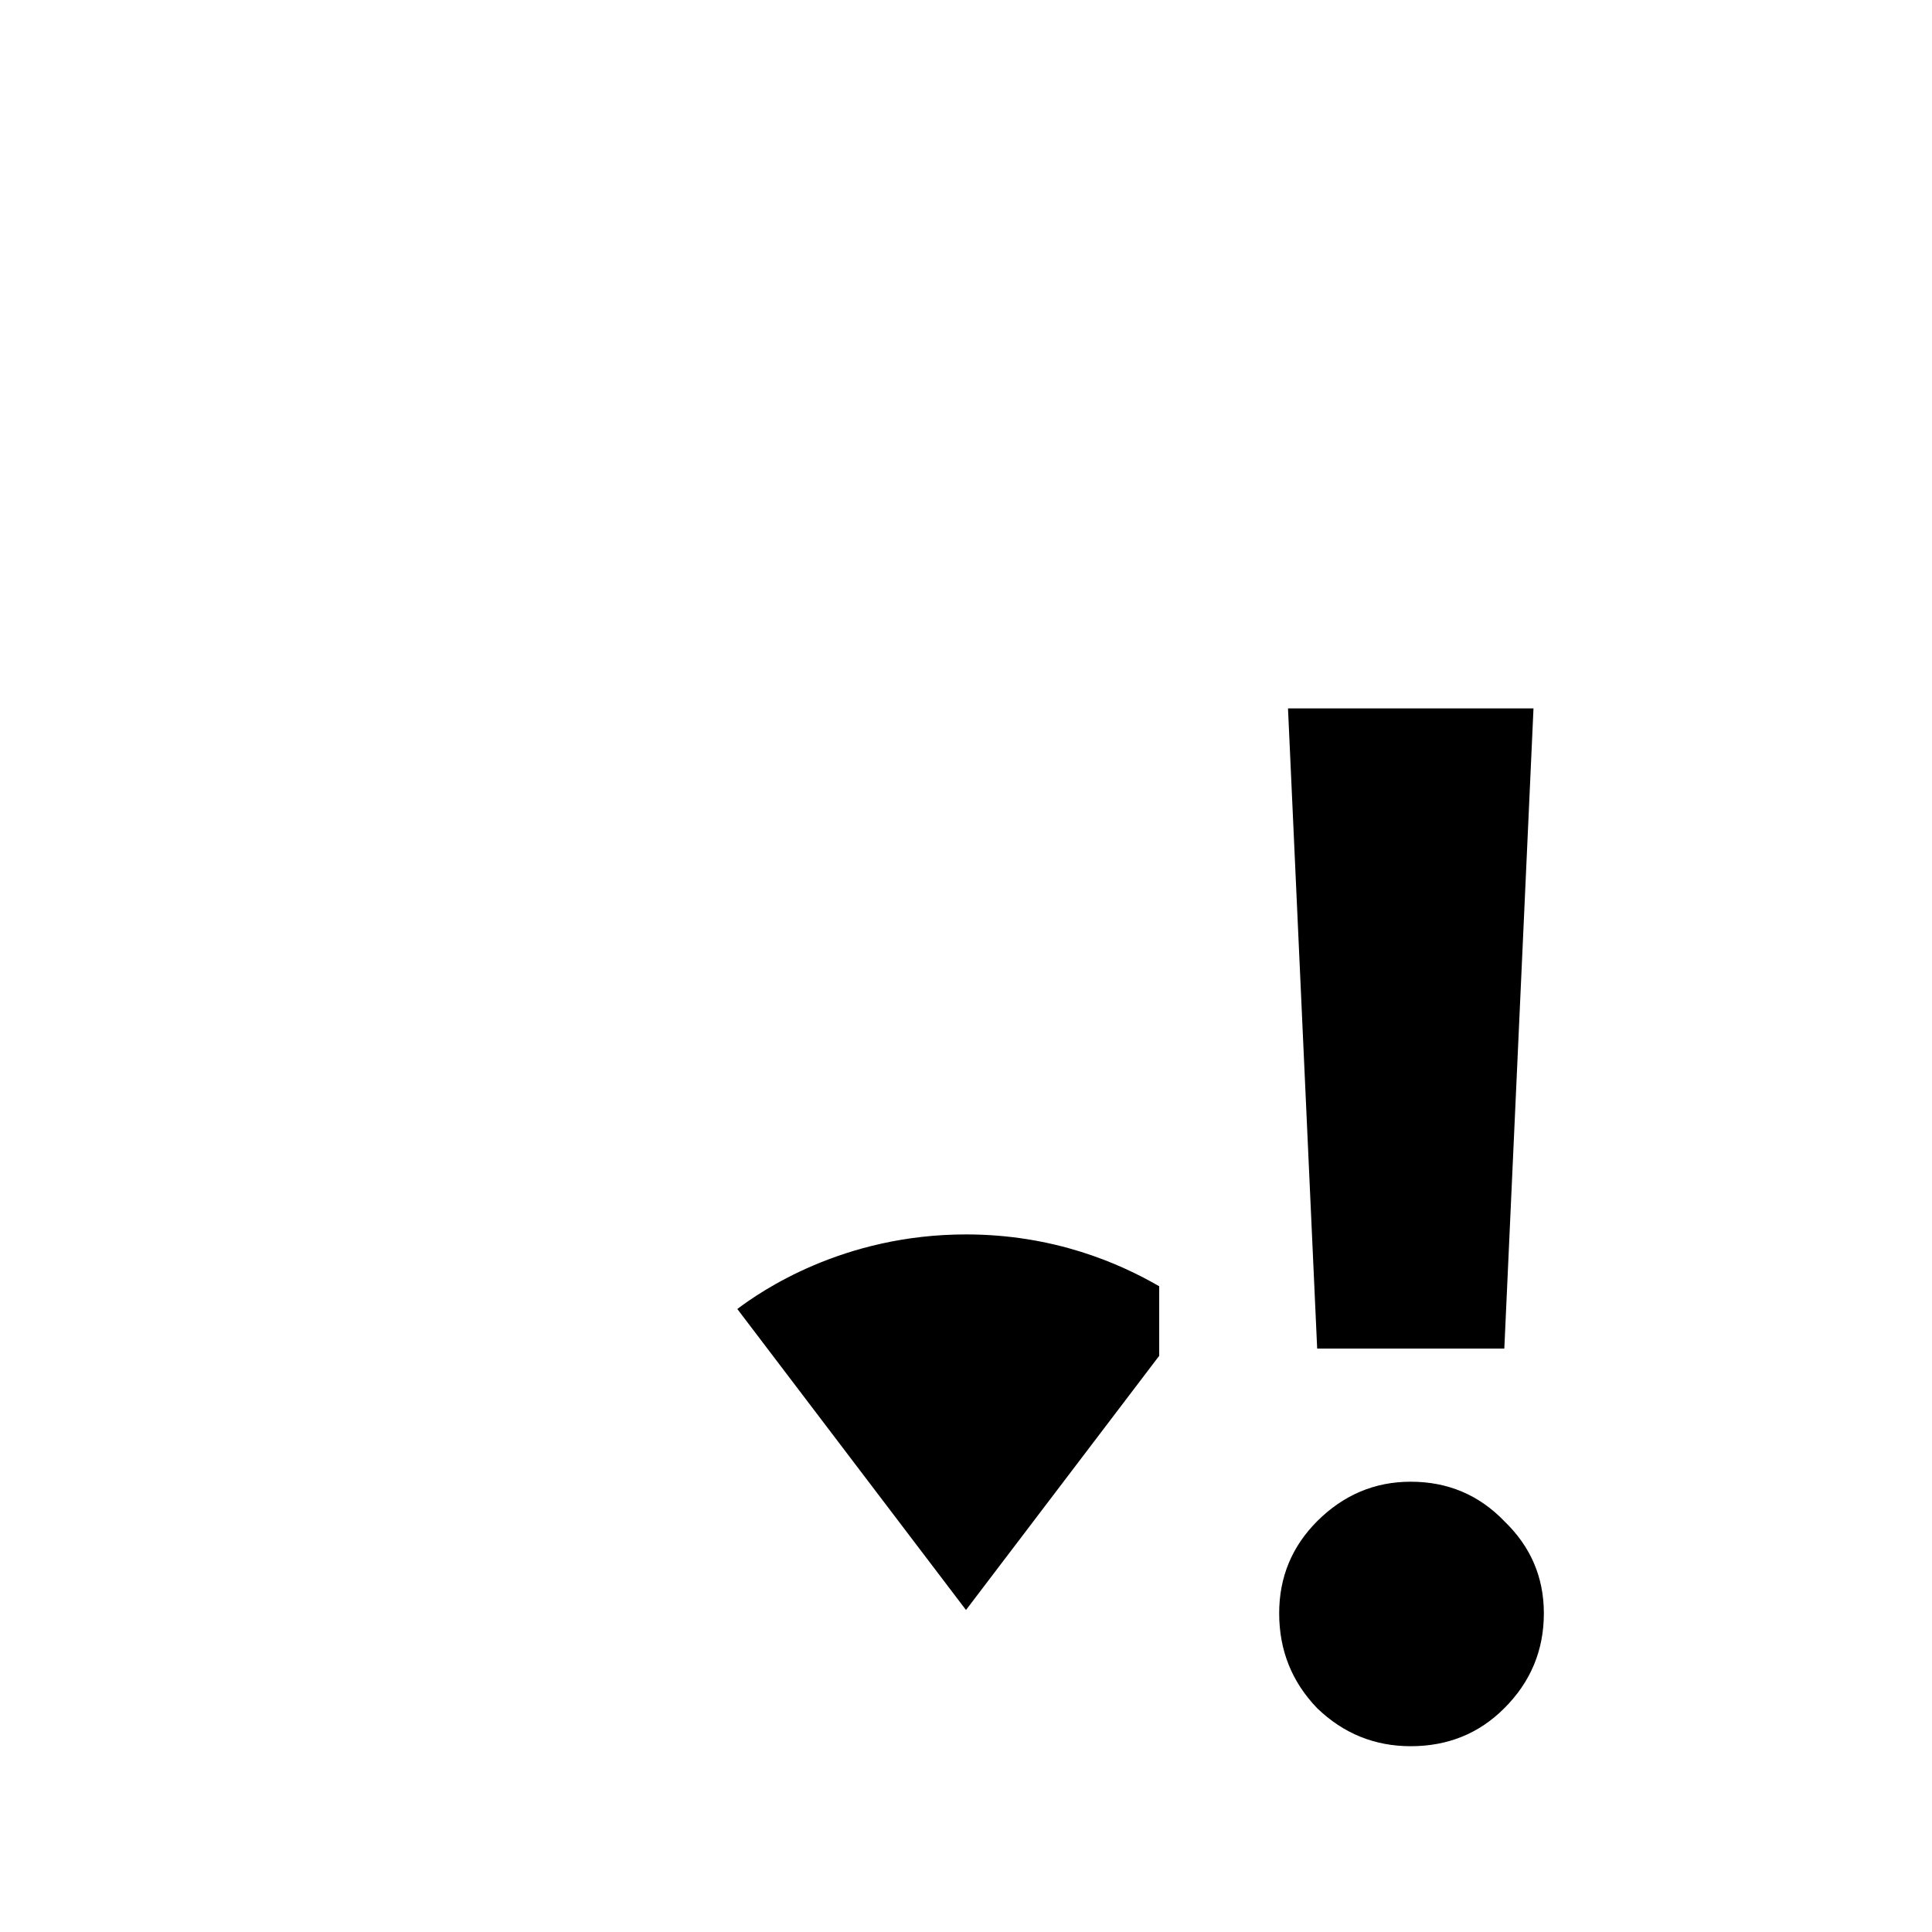 <?xml version="1.0" encoding="UTF-8" standalone="no"?>


<!-- Uploaded to: SVG Repo, www.svgrepo.com, Generator: SVG Repo Mixer Tools -->
<svg 
   xmlns:dc="http://purl.org/dc/elements/1.1/"
   xmlns:cc="http://creativecommons.org/ns#"
   xmlns:rdf="http://www.w3.org/1999/02/22-rdf-syntax-ns#"
   xmlns:svg="http://www.w3.org/2000/svg"
   xmlns="http://www.w3.org/2000/svg"
   xmlns:sodipodi="http://sodipodi.sourceforge.net/DTD/sodipodi-0.dtd"
   xmlns:inkscape="http://www.inkscape.org/namespaces/inkscape"
   width="30"
   height="30"
   viewBox="0 0 30 30"
   version="1.1"
   id="svg822"
   inkscape:version="0.92.4 (f8dce91, 2019-08-02)"
   sodipodi:docname="wifi-1-alert.svg">
  <defs
     id="defs816" />
  <sodipodi:namedview
     id="base"
     pagecolor="#ffffff"
     bordercolor="#666666"
     borderopacity="1.0"
     inkscape:pageopacity="0.0"
     inkscape:pageshadow="2"
     inkscape:zoom="11.313709"
     inkscape:cx="10.752962"
     inkscape:cy="3.3831611"
     inkscape:document-units="px"
     inkscape:current-layer="layer1"
     showgrid="true"
     units="px"
     inkscape:window-width="1366"
     inkscape:window-height="713"
     inkscape:window-x="0"
     inkscape:window-y="0"
     inkscape:window-maximized="1"
     inkscape:lockguides="true">
    <inkscape:grid
       type="xygrid"
       id="grid816" />
  </sodipodi:namedview>
  <g
     inkscape:label="Layer 1"
     inkscape:groupmode="layer"
     id="layer1"
     transform="translate(0,-289.062)">
    <g
       id="layer1-7"
       inkscape:label="Layer 1"
       style="fill:#ff00ff">
      <path
         style="fill:#000000;fill-opacity:1;stroke:none;stroke-width:2;stroke-miterlimit:4;stroke-dasharray:none;stroke-opacity:1"
         d="M 20 11 L 20.453 20.941 L 23.359 20.941 L 23.812 11 L 20 11 z M 15 19.168 C 13.085 19.168 11.809 20.054 11.449 20.326 L 15 25 L 18 21.053 L 18 19.973 C 17.384 19.616 16.364 19.168 15 19.168 z M 21.906 23.008 C 21.346 23.008 20.862 23.213 20.453 23.621 C 20.06 24.015 19.863 24.491 19.863 25.051 C 19.863 25.626 20.06 26.117 20.453 26.525 C 20.862 26.919 21.346 27.115 21.906 27.115 C 22.481 27.115 22.966 26.919 23.359 26.525 C 23.768 26.117 23.973 25.626 23.973 25.051 C 23.973 24.491 23.768 24.015 23.359 23.621 C 22.966 23.213 22.481 23.008 21.906 23.008 z "
         transform="translate(0,289.062)"
         id="rect1854-9" />
    </g>
    <g
       aria-label="!"
       style="font-style:normal;font-weight:normal;font-size:22.699px;line-height:1.25;font-family:sans-serif;letter-spacing:0px;word-spacing:0px;fill:#0000ff;fill-opacity:1;stroke:none;stroke-width:1"
       id="text816"
       transform="translate(-0.136,0.116)" />
  </g>
</svg>